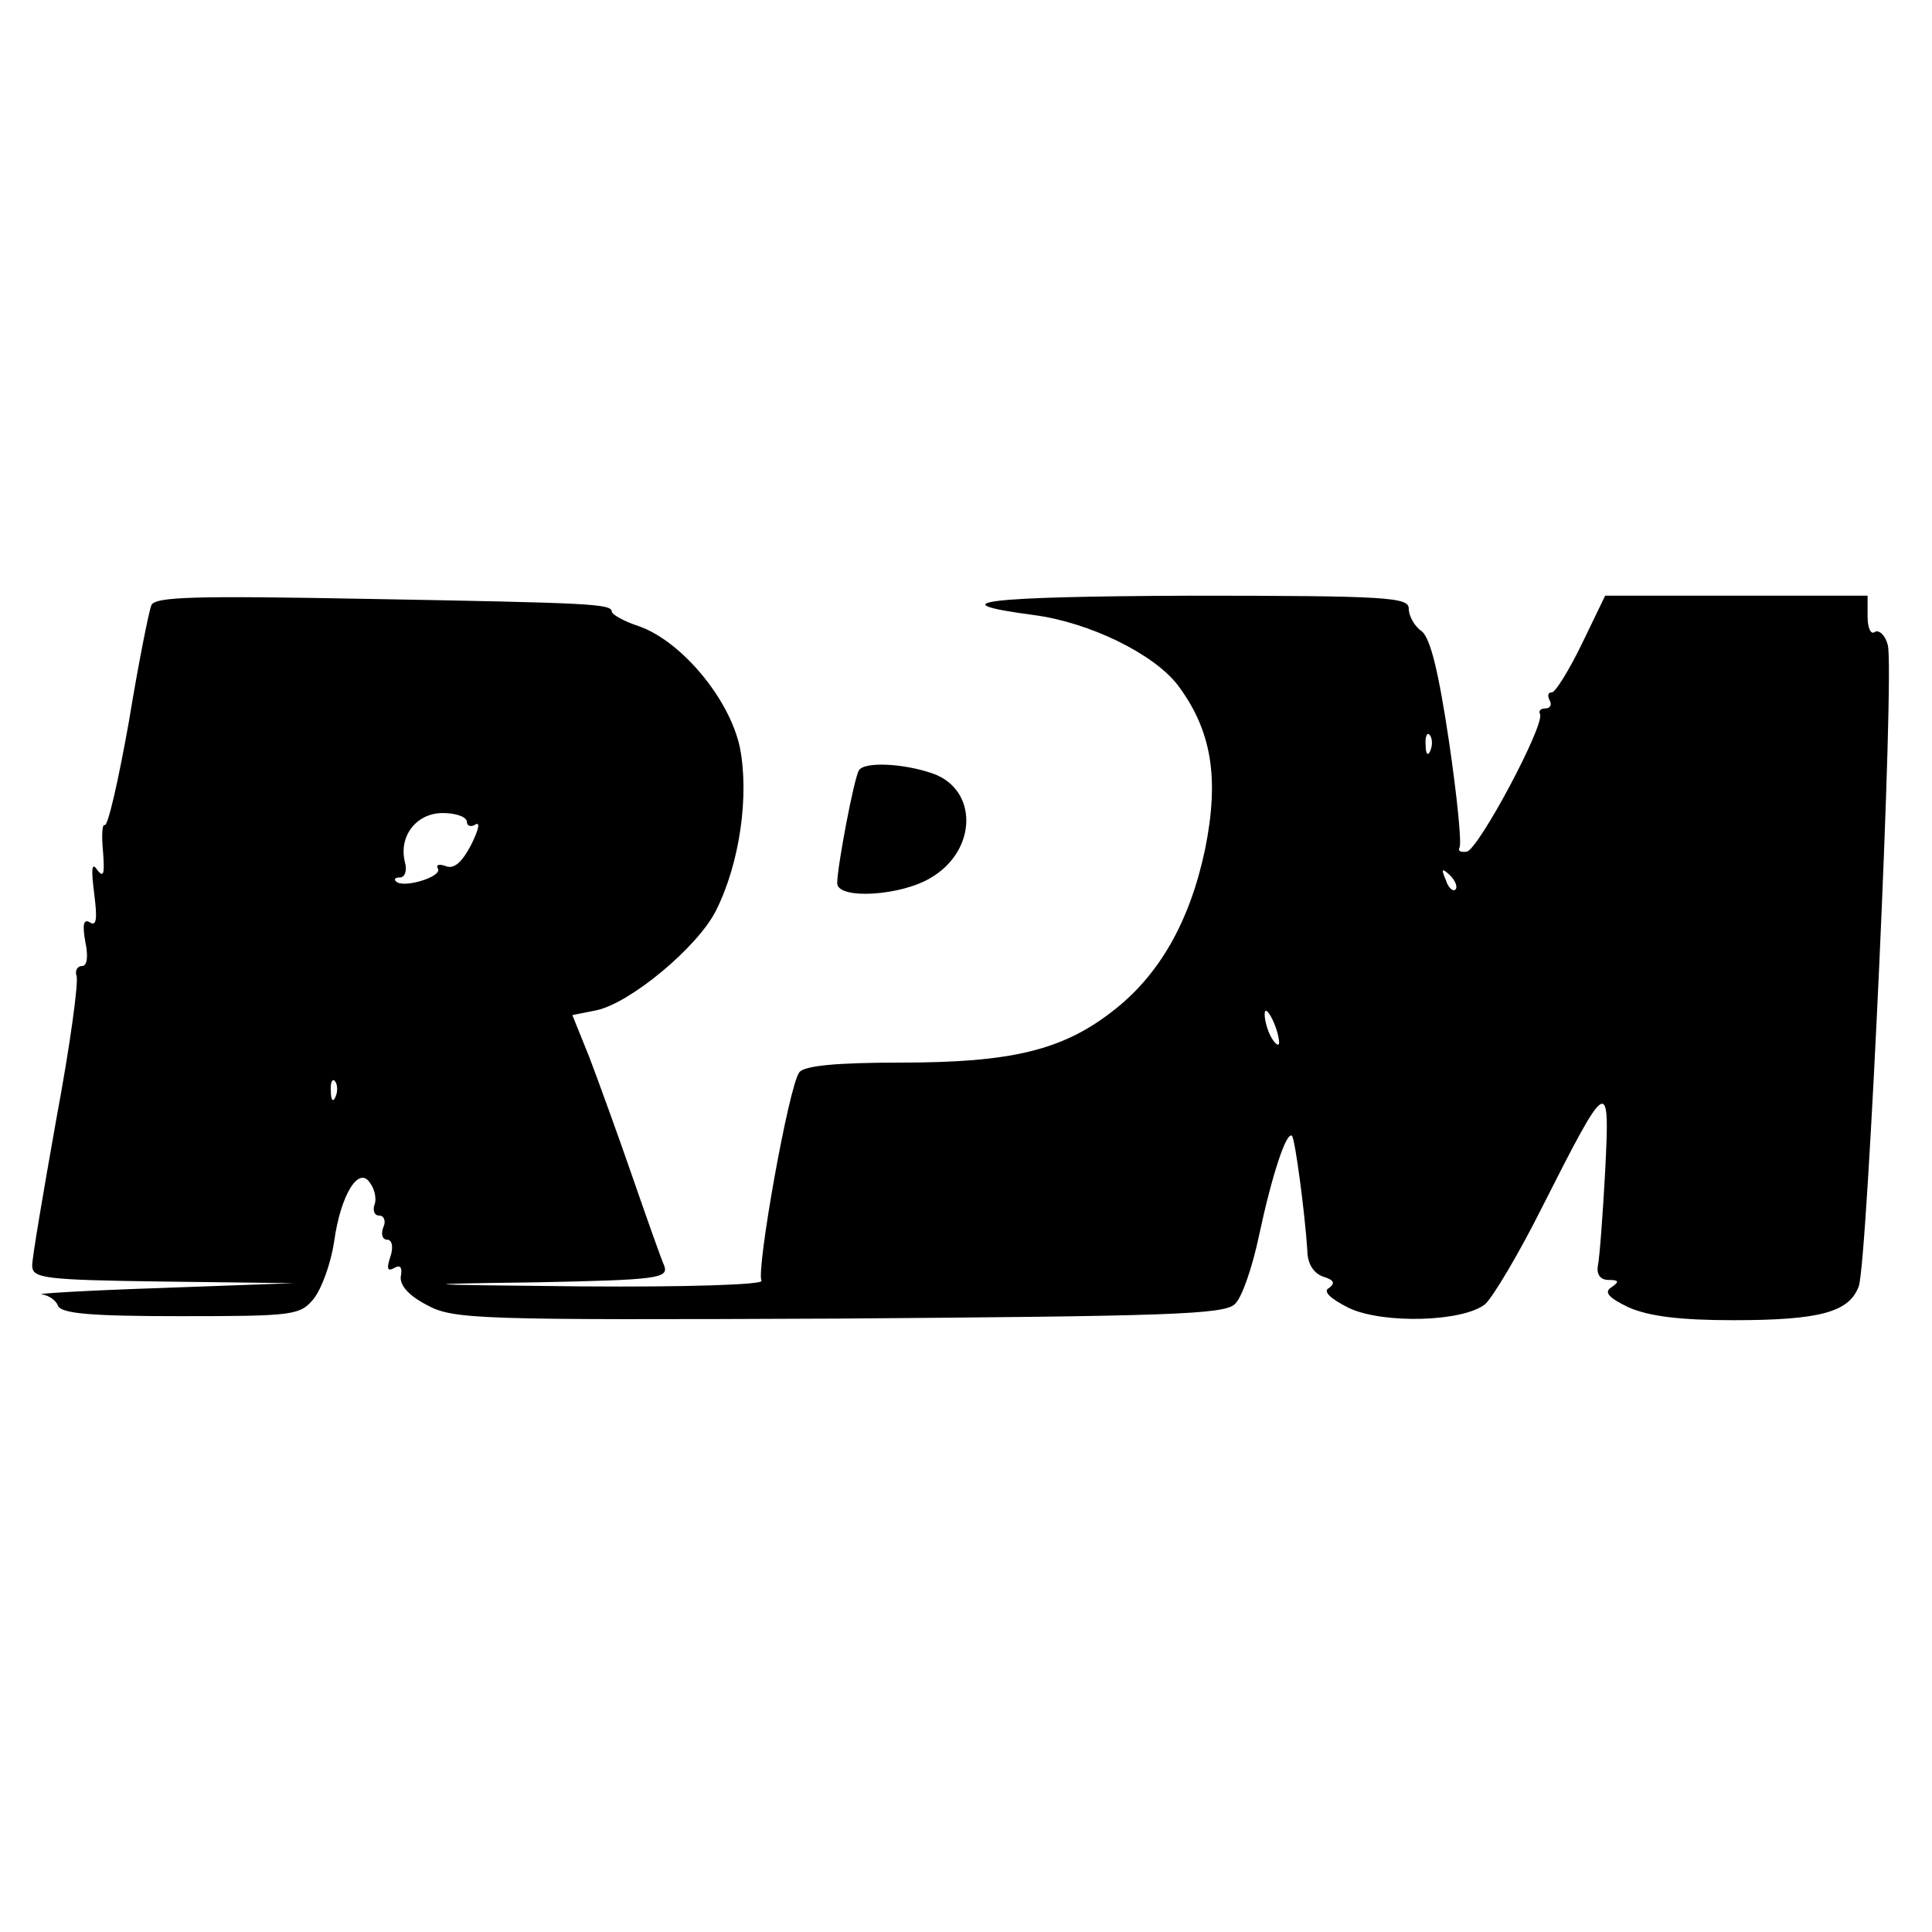 <?xml version="1.0" standalone="no"?>
<!DOCTYPE svg PUBLIC "-//W3C//DTD SVG 20010904//EN"
 "http://www.w3.org/TR/2001/REC-SVG-20010904/DTD/svg10.dtd">
<svg version="1.0" xmlns="http://www.w3.org/2000/svg"
 width="240pt" height="240pt" viewBox="0 0 240 240"
 preserveAspectRatio="xMidYMid meet">
<g transform="translate(0,240) scale(0.1,-0.1)"
fill="#000000" stroke="none">
<path d="M188 1648 c-3 -7 -16 -72 -28 -145 -13 -73 -26 -130 -30 -128 -3 2
-4 -13 -2 -33 2 -27 1 -33 -7 -23 -7 11 -8 2 -4 -29 4 -31 3 -41 -5 -36 -8 5
-10 -2 -6 -24 4 -19 2 -30 -4 -30 -6 0 -9 -6 -7 -12 3 -7 -8 -87 -25 -178 -16
-90 -30 -172 -30 -182 0 -16 14 -18 163 -20 l162 -2 -165 -6 c-91 -3 -158 -7
-148 -8 9 -1 18 -8 20 -14 4 -10 43 -13 152 -13 141 0 149 1 166 22 10 13 21
44 25 70 8 59 31 96 45 73 6 -8 8 -21 5 -27 -2 -7 0 -13 6 -13 6 0 9 -7 5 -15
-3 -8 -1 -15 5 -15 6 0 8 -9 4 -21 -5 -15 -4 -19 5 -14 7 4 10 1 8 -10 -2 -11
9 -24 32 -36 33 -18 59 -19 512 -17 408 3 479 5 492 18 9 8 22 47 30 85 16 75
34 130 41 124 4 -5 16 -96 19 -142 0 -17 8 -29 20 -33 13 -4 15 -8 7 -14 -8
-4 1 -13 25 -25 43 -20 142 -17 169 5 9 8 41 61 70 119 83 164 85 165 79 46
-3 -55 -7 -108 -9 -117 -2 -11 3 -18 13 -18 13 0 14 -2 4 -9 -10 -6 -4 -13 21
-25 25 -11 63 -16 130 -16 108 0 144 10 156 42 11 30 45 770 36 797 -3 12 -11
19 -16 16 -5 -4 -9 5 -9 19 l0 26 -163 0 -163 0 -29 -60 c-16 -33 -33 -60 -37
-60 -5 0 -6 -4 -3 -10 3 -5 1 -10 -5 -10 -6 0 -9 -3 -7 -7 7 -12 -76 -168 -91
-171 -8 -1 -11 1 -9 5 3 5 -3 64 -13 132 -13 87 -23 128 -34 137 -9 6 -16 19
-16 28 0 14 -26 16 -272 16 -254 -1 -315 -8 -194 -24 69 -9 149 -48 179 -87
42 -56 52 -115 34 -204 -19 -90 -57 -157 -116 -202 -62 -48 -126 -63 -262 -63
-81 0 -120 -4 -126 -12 -13 -16 -54 -247 -47 -259 3 -5 -96 -8 -223 -7 -211 2
-216 3 -60 5 155 3 168 5 162 21 -4 9 -22 60 -40 112 -18 52 -42 118 -53 147
l-21 52 30 6 c42 9 125 78 148 123 30 59 42 144 30 204 -13 60 -72 131 -125
150 -19 6 -34 15 -34 18 0 10 -25 11 -301 16 -215 4 -267 3 -271 -8z m1589
-180 c-3 -8 -6 -5 -6 6 -1 11 2 17 5 13 3 -3 4 -12 1 -19z m-1197 -89 c0 -5 5
-7 11 -3 6 3 3 -8 -6 -26 -11 -21 -21 -30 -31 -26 -8 3 -13 2 -10 -3 6 -10
-43 -25 -52 -16 -3 3 -1 5 5 5 6 0 9 9 6 19 -8 32 14 61 47 61 17 0 30 -5 30
-11z m1228 -84 c-3 -3 -9 2 -12 12 -6 14 -5 15 5 6 7 -7 10 -15 7 -18z m-219
-190 c0 -5 -4 -3 -9 5 -5 8 -9 22 -9 30 0 16 17 -16 18 -35z m-1172 -67 c-3
-8 -6 -5 -6 6 -1 11 2 17 5 13 3 -3 4 -12 1 -19z"/>
<path d="M1067 1443 c-6 -9 -27 -120 -27 -140 0 -21 80 -16 117 7 57 34 58
109 2 129 -37 13 -86 15 -92 4z"/>
</g>
</svg>
